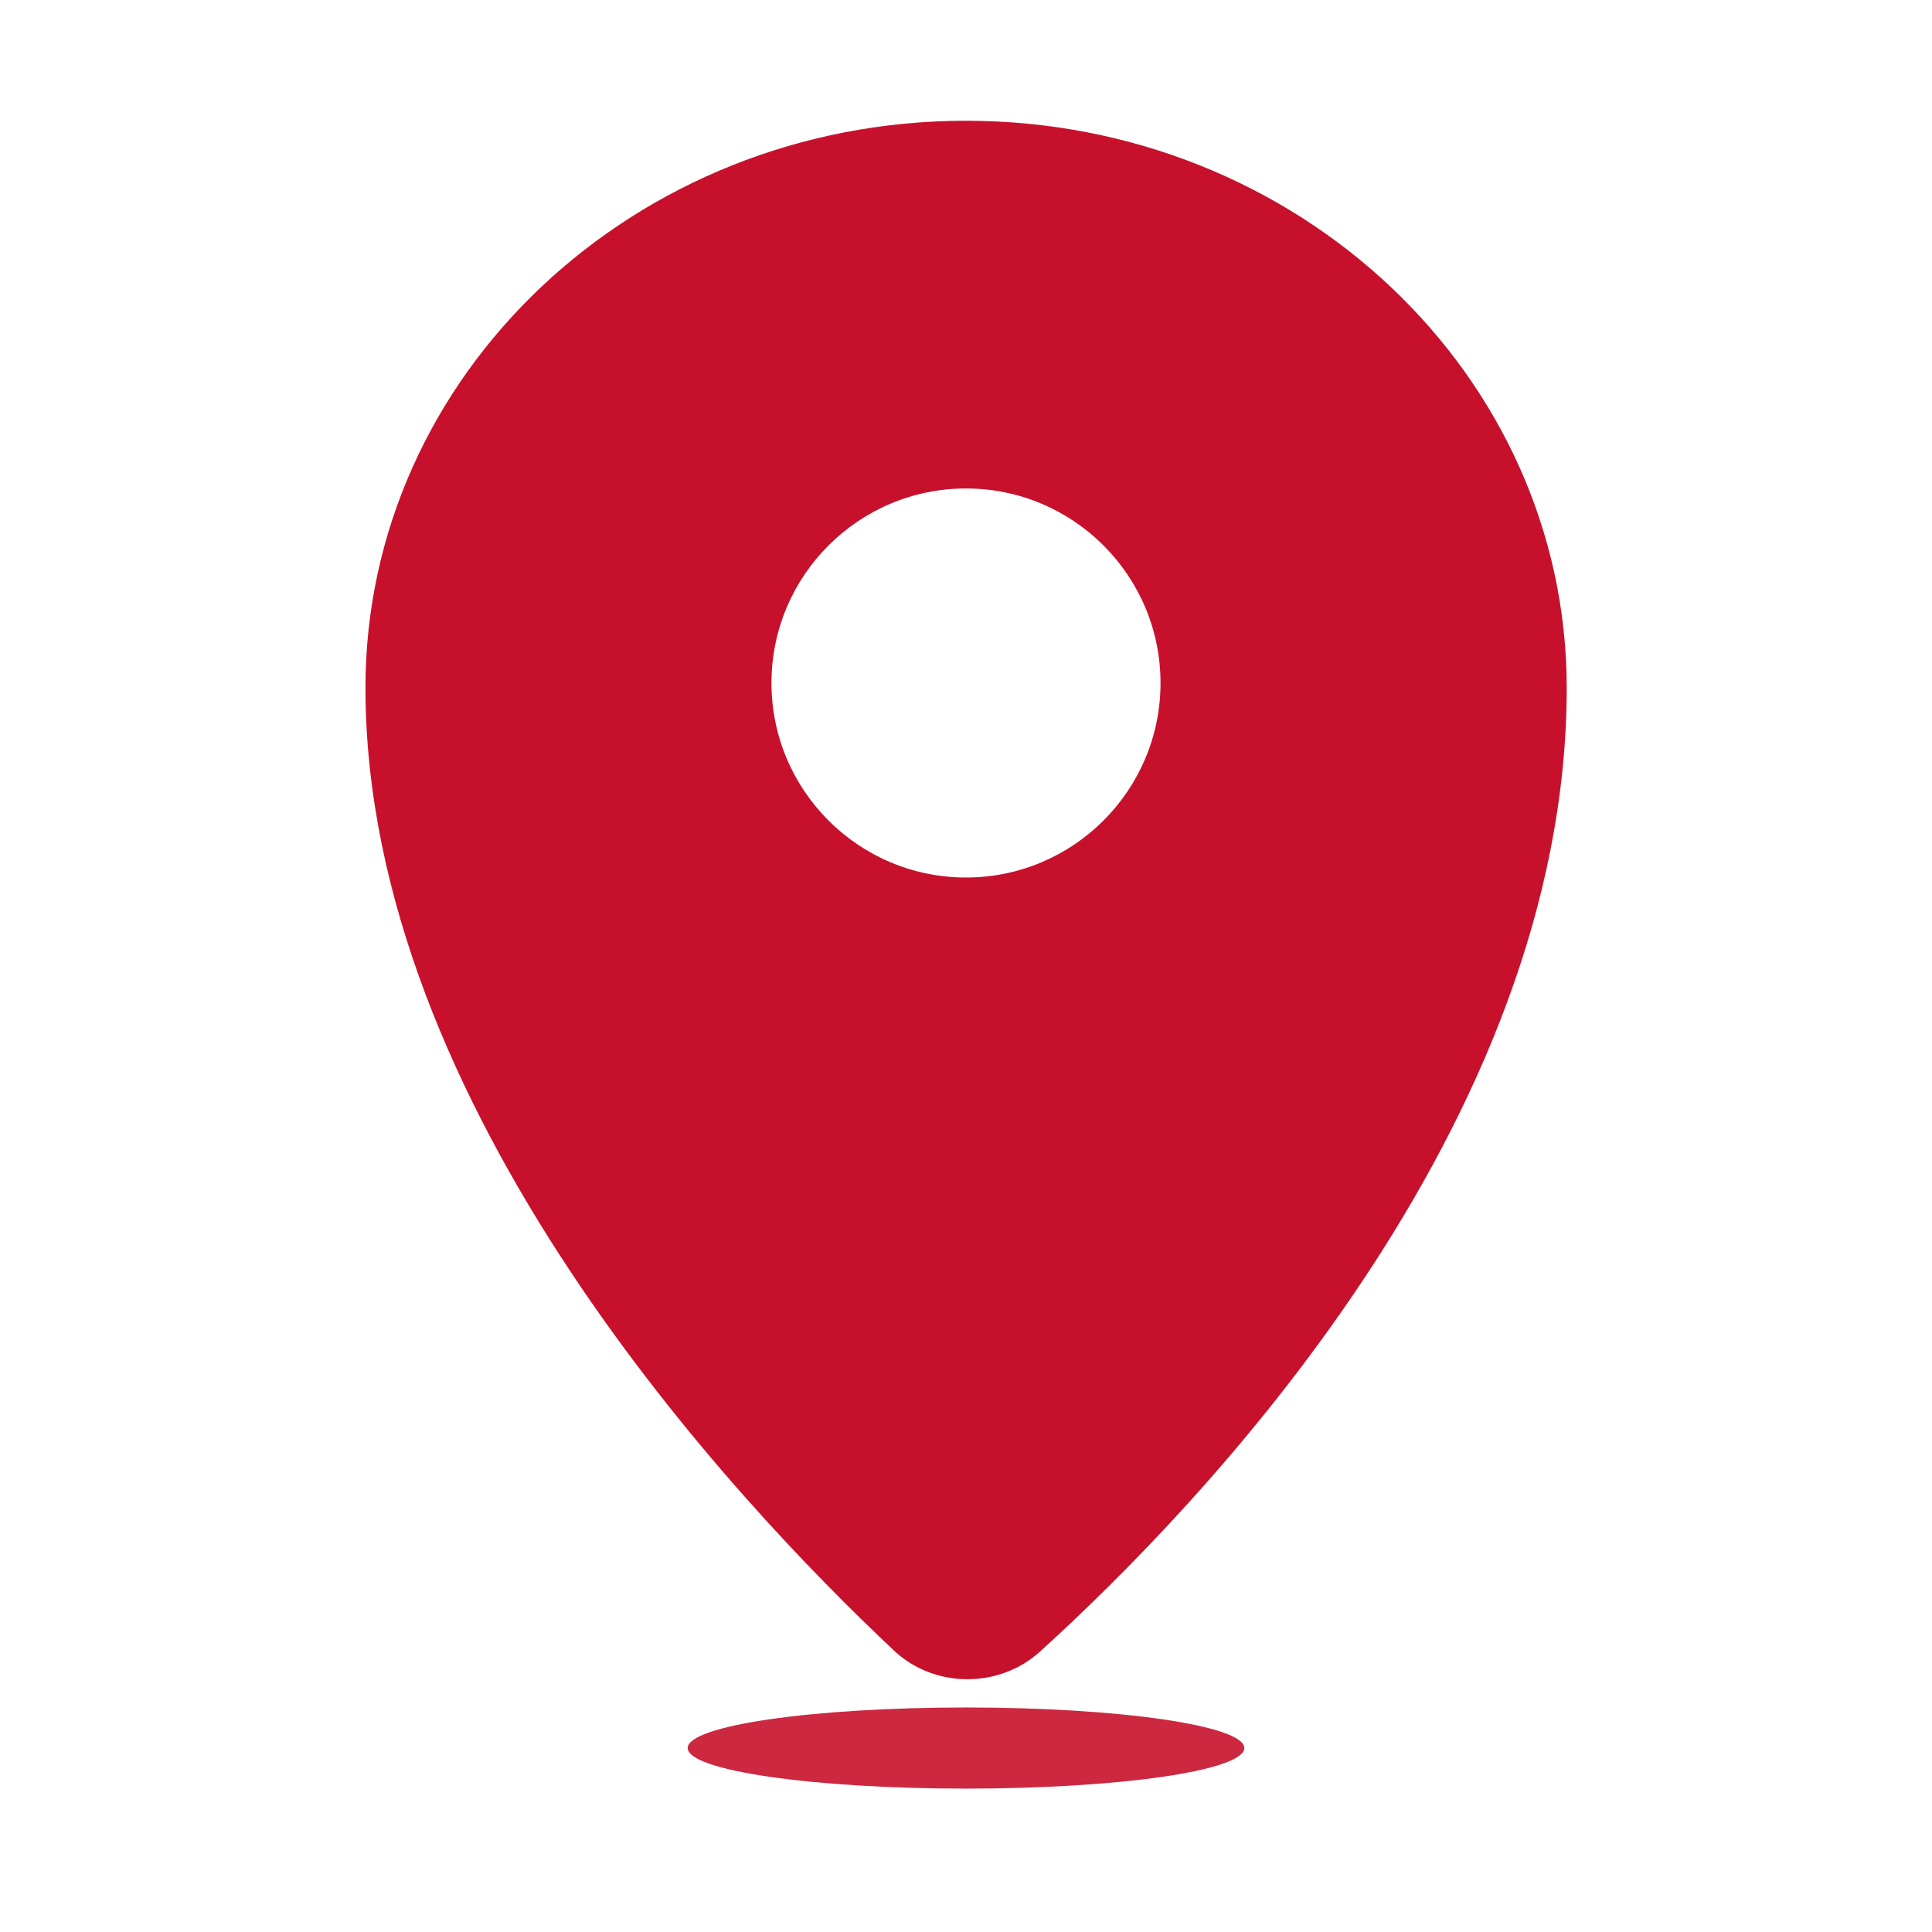<?xml version="1.0" encoding="UTF-8"?> <svg xmlns="http://www.w3.org/2000/svg" xmlns:xlink="http://www.w3.org/1999/xlink" version="1.1" id="Layer_1" x="0px" y="0px" viewBox="0 0 1024 1024" style="enable-background:new 0 0 1024 1024;" xml:space="preserve"> <style type="text/css"> .st0{fill:#C7112C;} .st1{opacity:0.9;fill:#C7112C;} </style> <path class="st0" d="M512,64c-175.8,0-318.3,134.6-318.3,300.5c0,222.9,195.5,430.8,280.1,510.3c21.3,20.1,55.7,20.3,77.4,0.6 c85.1-77.2,279.2-278.7,279.2-510.9C830.3,198.6,687.8,64,512,64z M512,465.1c-56.9,0-103.1-46.2-103.1-103.1S455.1,258.9,512,258.9 S615.1,305.1,615.1,362S568.9,465.1,512,465.1z"></path> <path class="st1" d="M364.5,926.5c0,11.9,66,21.5,147.5,21.5s147.5-9.6,147.5-21.5S593.5,905,512,905S364.5,914.6,364.5,926.5z"></path> </svg> 